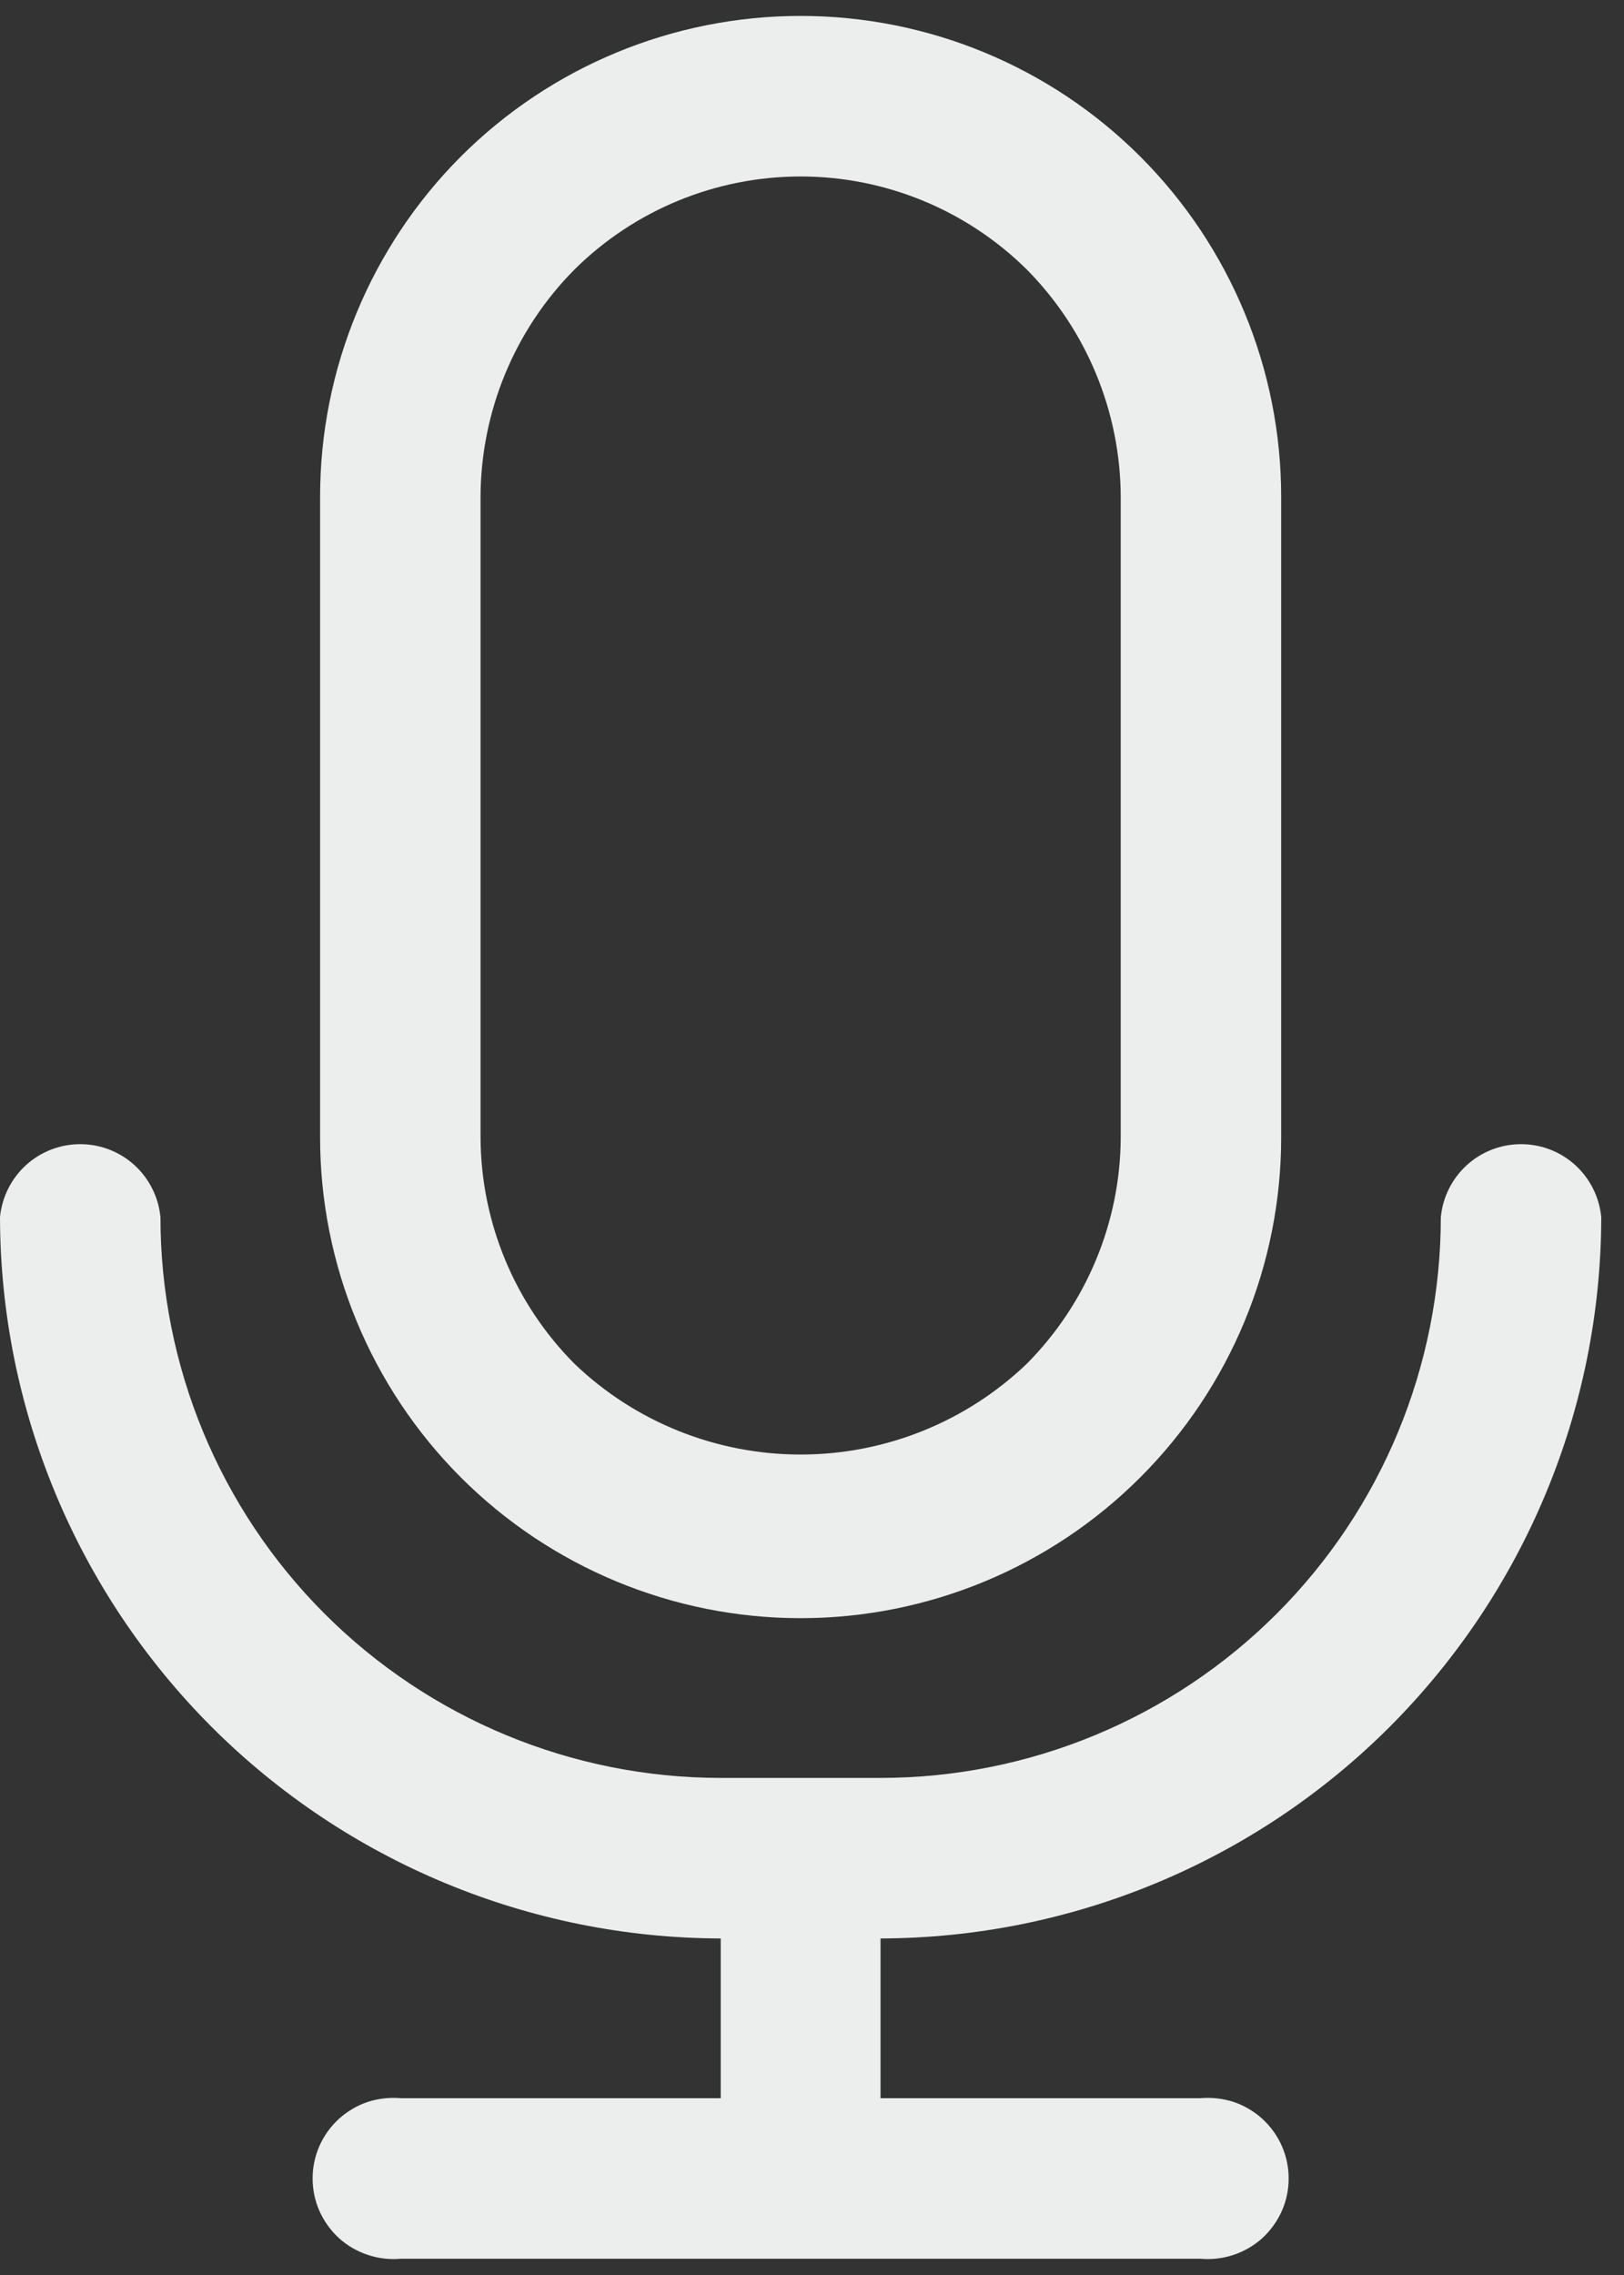 <svg width="10" height="14" viewBox="0 0 10 14" fill="none" xmlns="http://www.w3.org/2000/svg">
<rect x="0" y="0" width="10" height="14" fill="#333333" stroke="none"/>
<path d="M9.86 7.49C9.848 7.367 9.791 7.253 9.7 7.17C9.609 7.087 9.49 7.041 9.366 7.041C9.243 7.041 9.123 7.087 9.032 7.17C8.941 7.253 8.884 7.367 8.872 7.49C8.872 8.405 8.509 9.283 7.862 9.93C7.215 10.577 6.337 10.941 5.422 10.941H4.438C3.523 10.941 2.645 10.577 1.998 9.93C1.351 9.283 0.988 8.405 0.988 7.49C0.976 7.367 0.919 7.253 0.828 7.17C0.737 7.087 0.617 7.041 0.494 7.041C0.37 7.041 0.251 7.087 0.16 7.17C0.069 7.253 0.012 7.367 0 7.49C0.002 8.667 0.471 9.794 1.302 10.626C2.134 11.458 3.262 11.926 4.438 11.929V12.912H2.467C2.398 12.906 2.329 12.914 2.264 12.935C2.198 12.957 2.138 12.993 2.087 13.039C2.036 13.086 1.995 13.142 1.967 13.206C1.939 13.269 1.925 13.337 1.925 13.406C1.925 13.475 1.939 13.543 1.967 13.606C1.995 13.669 2.036 13.726 2.087 13.773C2.138 13.819 2.198 13.854 2.264 13.876C2.329 13.898 2.398 13.906 2.467 13.9H7.393C7.462 13.906 7.531 13.898 7.596 13.876C7.662 13.854 7.722 13.819 7.773 13.773C7.824 13.726 7.865 13.669 7.893 13.606C7.921 13.543 7.935 13.475 7.935 13.406C7.935 13.337 7.921 13.269 7.893 13.206C7.865 13.142 7.824 13.086 7.773 13.039C7.722 12.993 7.662 12.957 7.596 12.935C7.531 12.914 7.462 12.906 7.393 12.912H5.422V11.929C6.598 11.926 7.726 11.458 8.558 10.626C9.389 9.794 9.858 8.667 9.86 7.49Z" fill="#ECEDED"/>
<path d="M4.93 9.958C5.714 9.958 6.467 9.646 7.022 9.091C7.577 8.536 7.889 7.784 7.889 6.999V3.057C7.889 2.272 7.577 1.519 7.022 0.964C6.467 0.409 5.714 0.098 4.93 0.098C4.145 0.098 3.392 0.409 2.837 0.964C2.283 1.519 1.971 2.272 1.971 3.057V6.999C1.971 7.784 2.283 8.536 2.837 9.091C3.392 9.646 4.145 9.958 4.93 9.958ZM2.959 3.057C2.961 2.533 3.168 2.031 3.537 1.659C3.907 1.292 4.408 1.086 4.93 1.086C5.451 1.086 5.952 1.292 6.323 1.659C6.691 2.031 6.899 2.533 6.901 3.057V6.999C6.899 7.521 6.691 8.021 6.323 8.392C5.948 8.751 5.449 8.951 4.93 8.951C4.411 8.951 3.911 8.751 3.537 8.392C3.168 8.021 2.961 7.521 2.959 6.999V3.057Z" fill="#ECEDED"/>
</svg>
